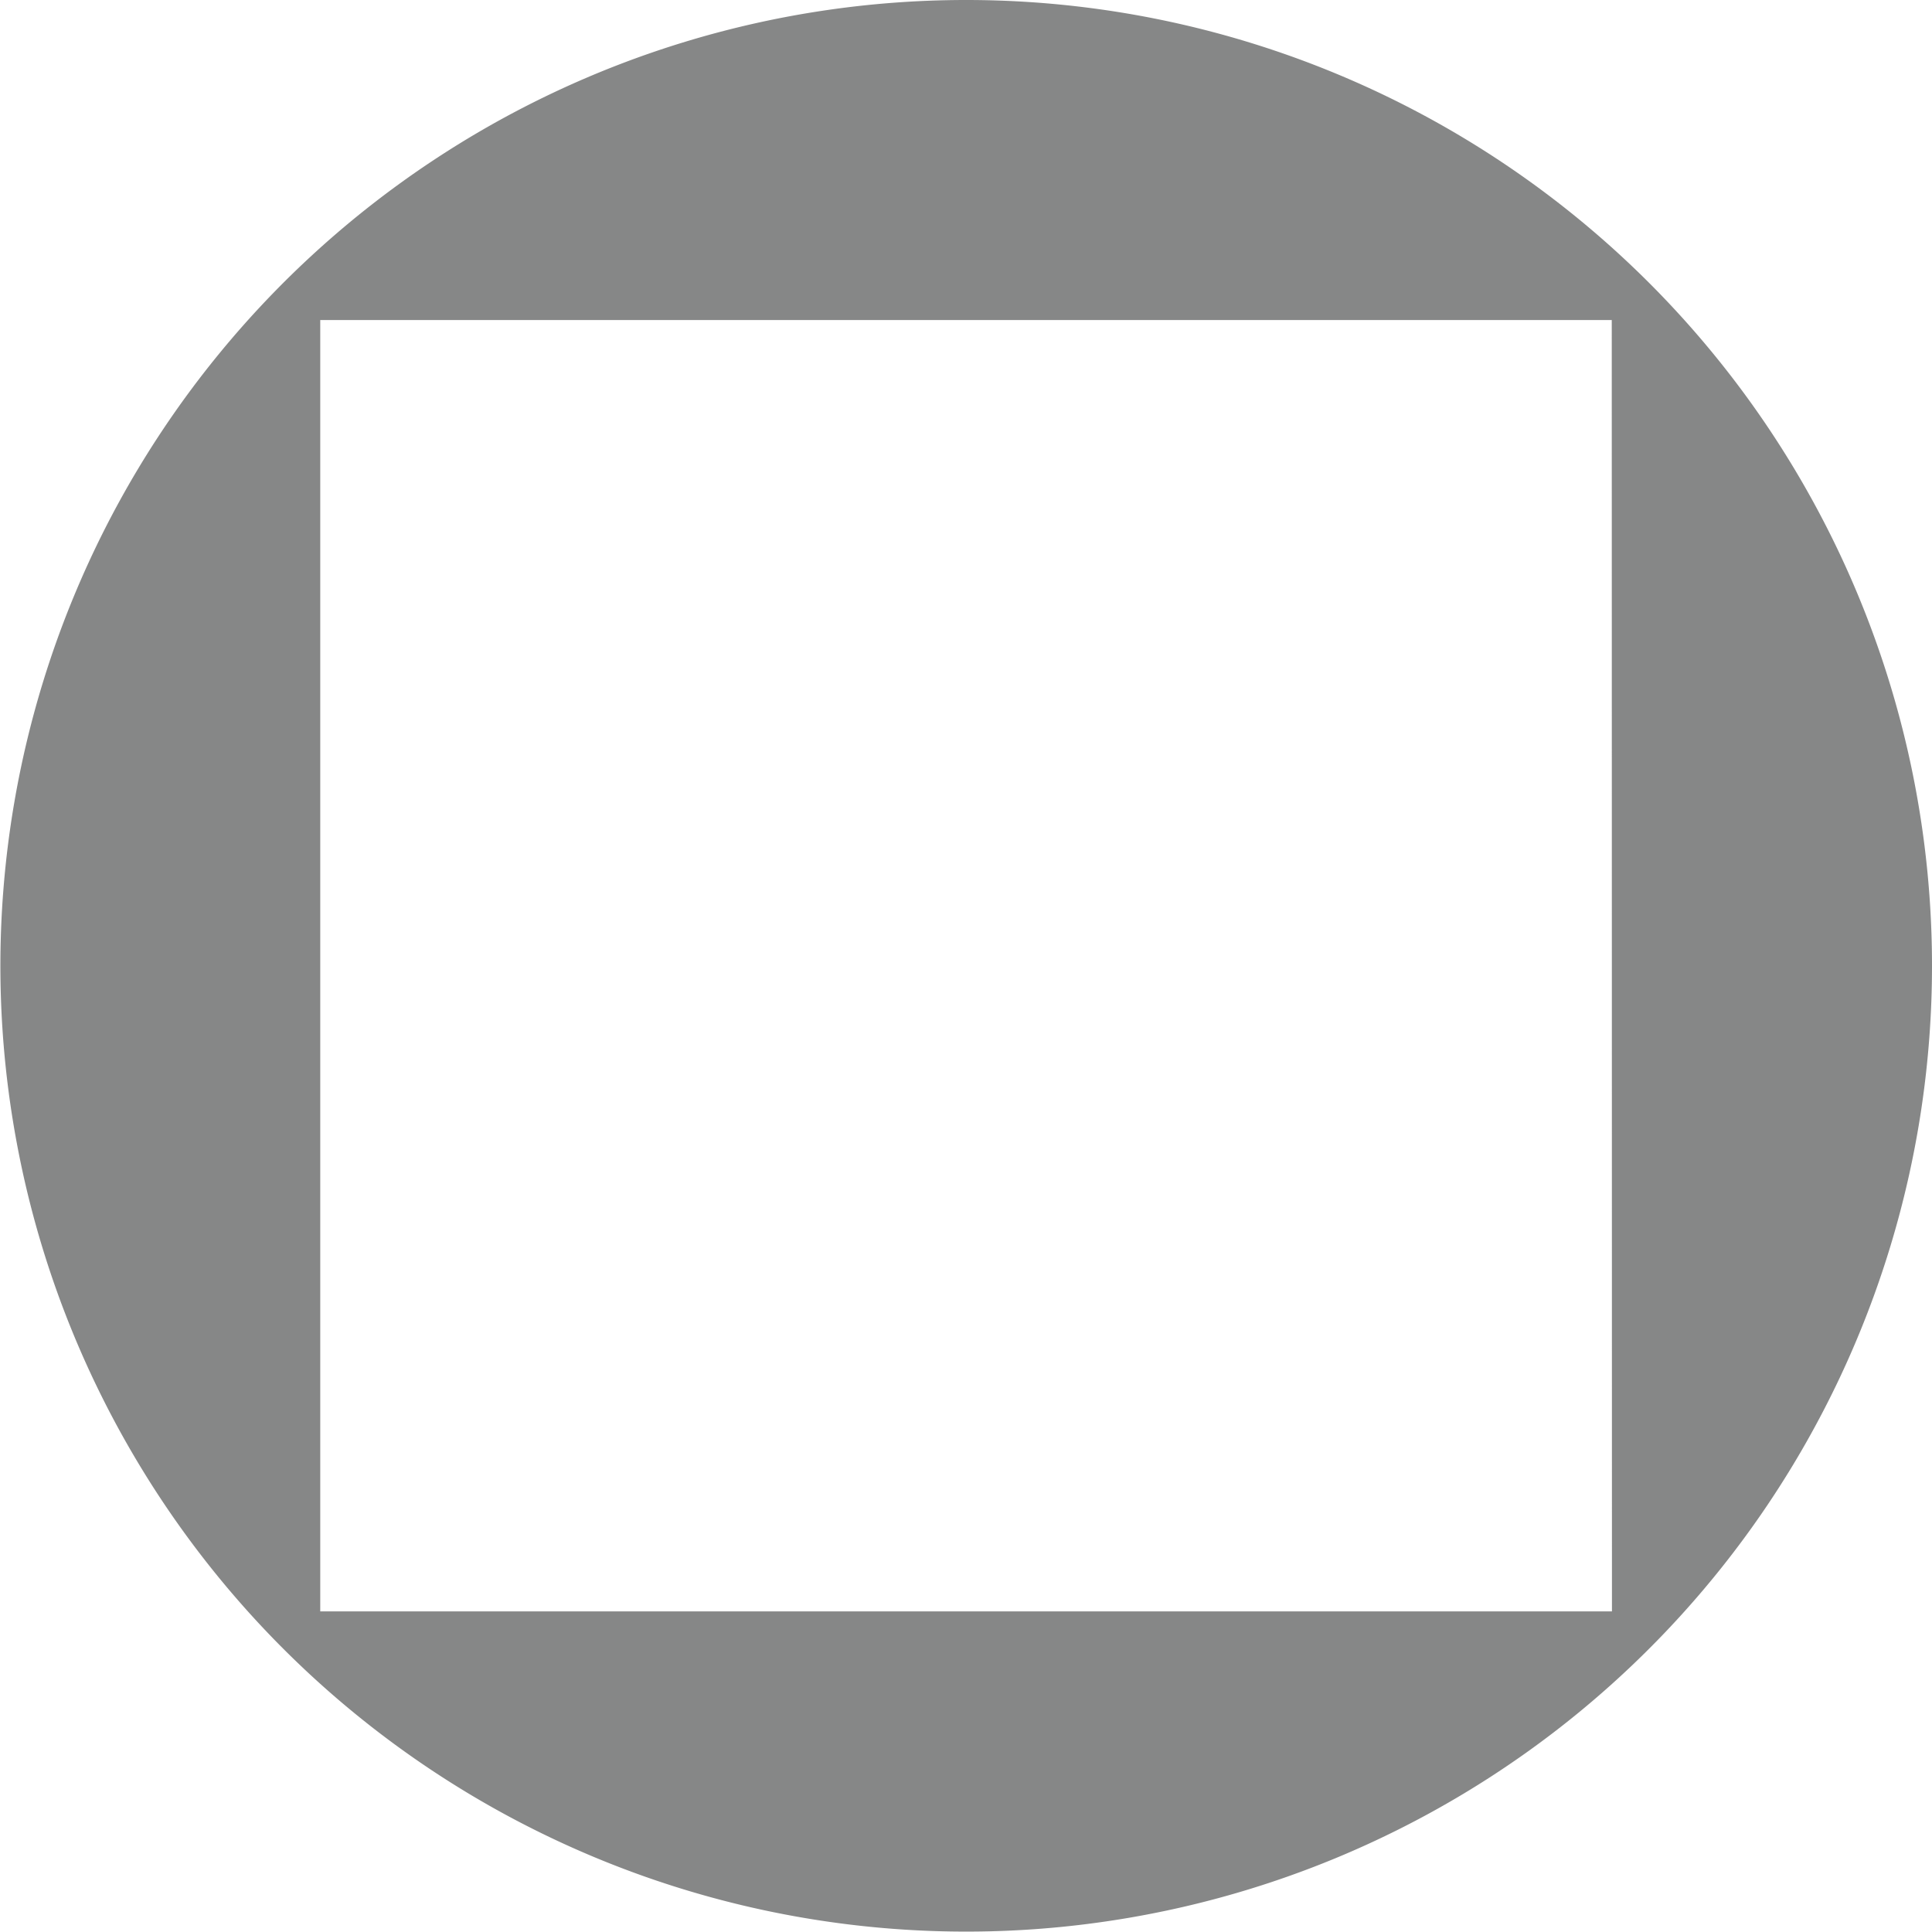 <svg id="Calque_6" data-name="Calque 6" xmlns="http://www.w3.org/2000/svg" viewBox="0 0 99 98.99"><defs><style>.cls-1{fill:#868787;}</style></defs><title>4 Pans f</title><path class="cls-1" d="M50,.51A49.49,49.49,0,1,0,99.5,50,49.49,49.49,0,0,0,50,.51Zm33.1,82.57H16.91V16.91H83.09Z" transform="translate(-0.5 -0.51)"/></svg>